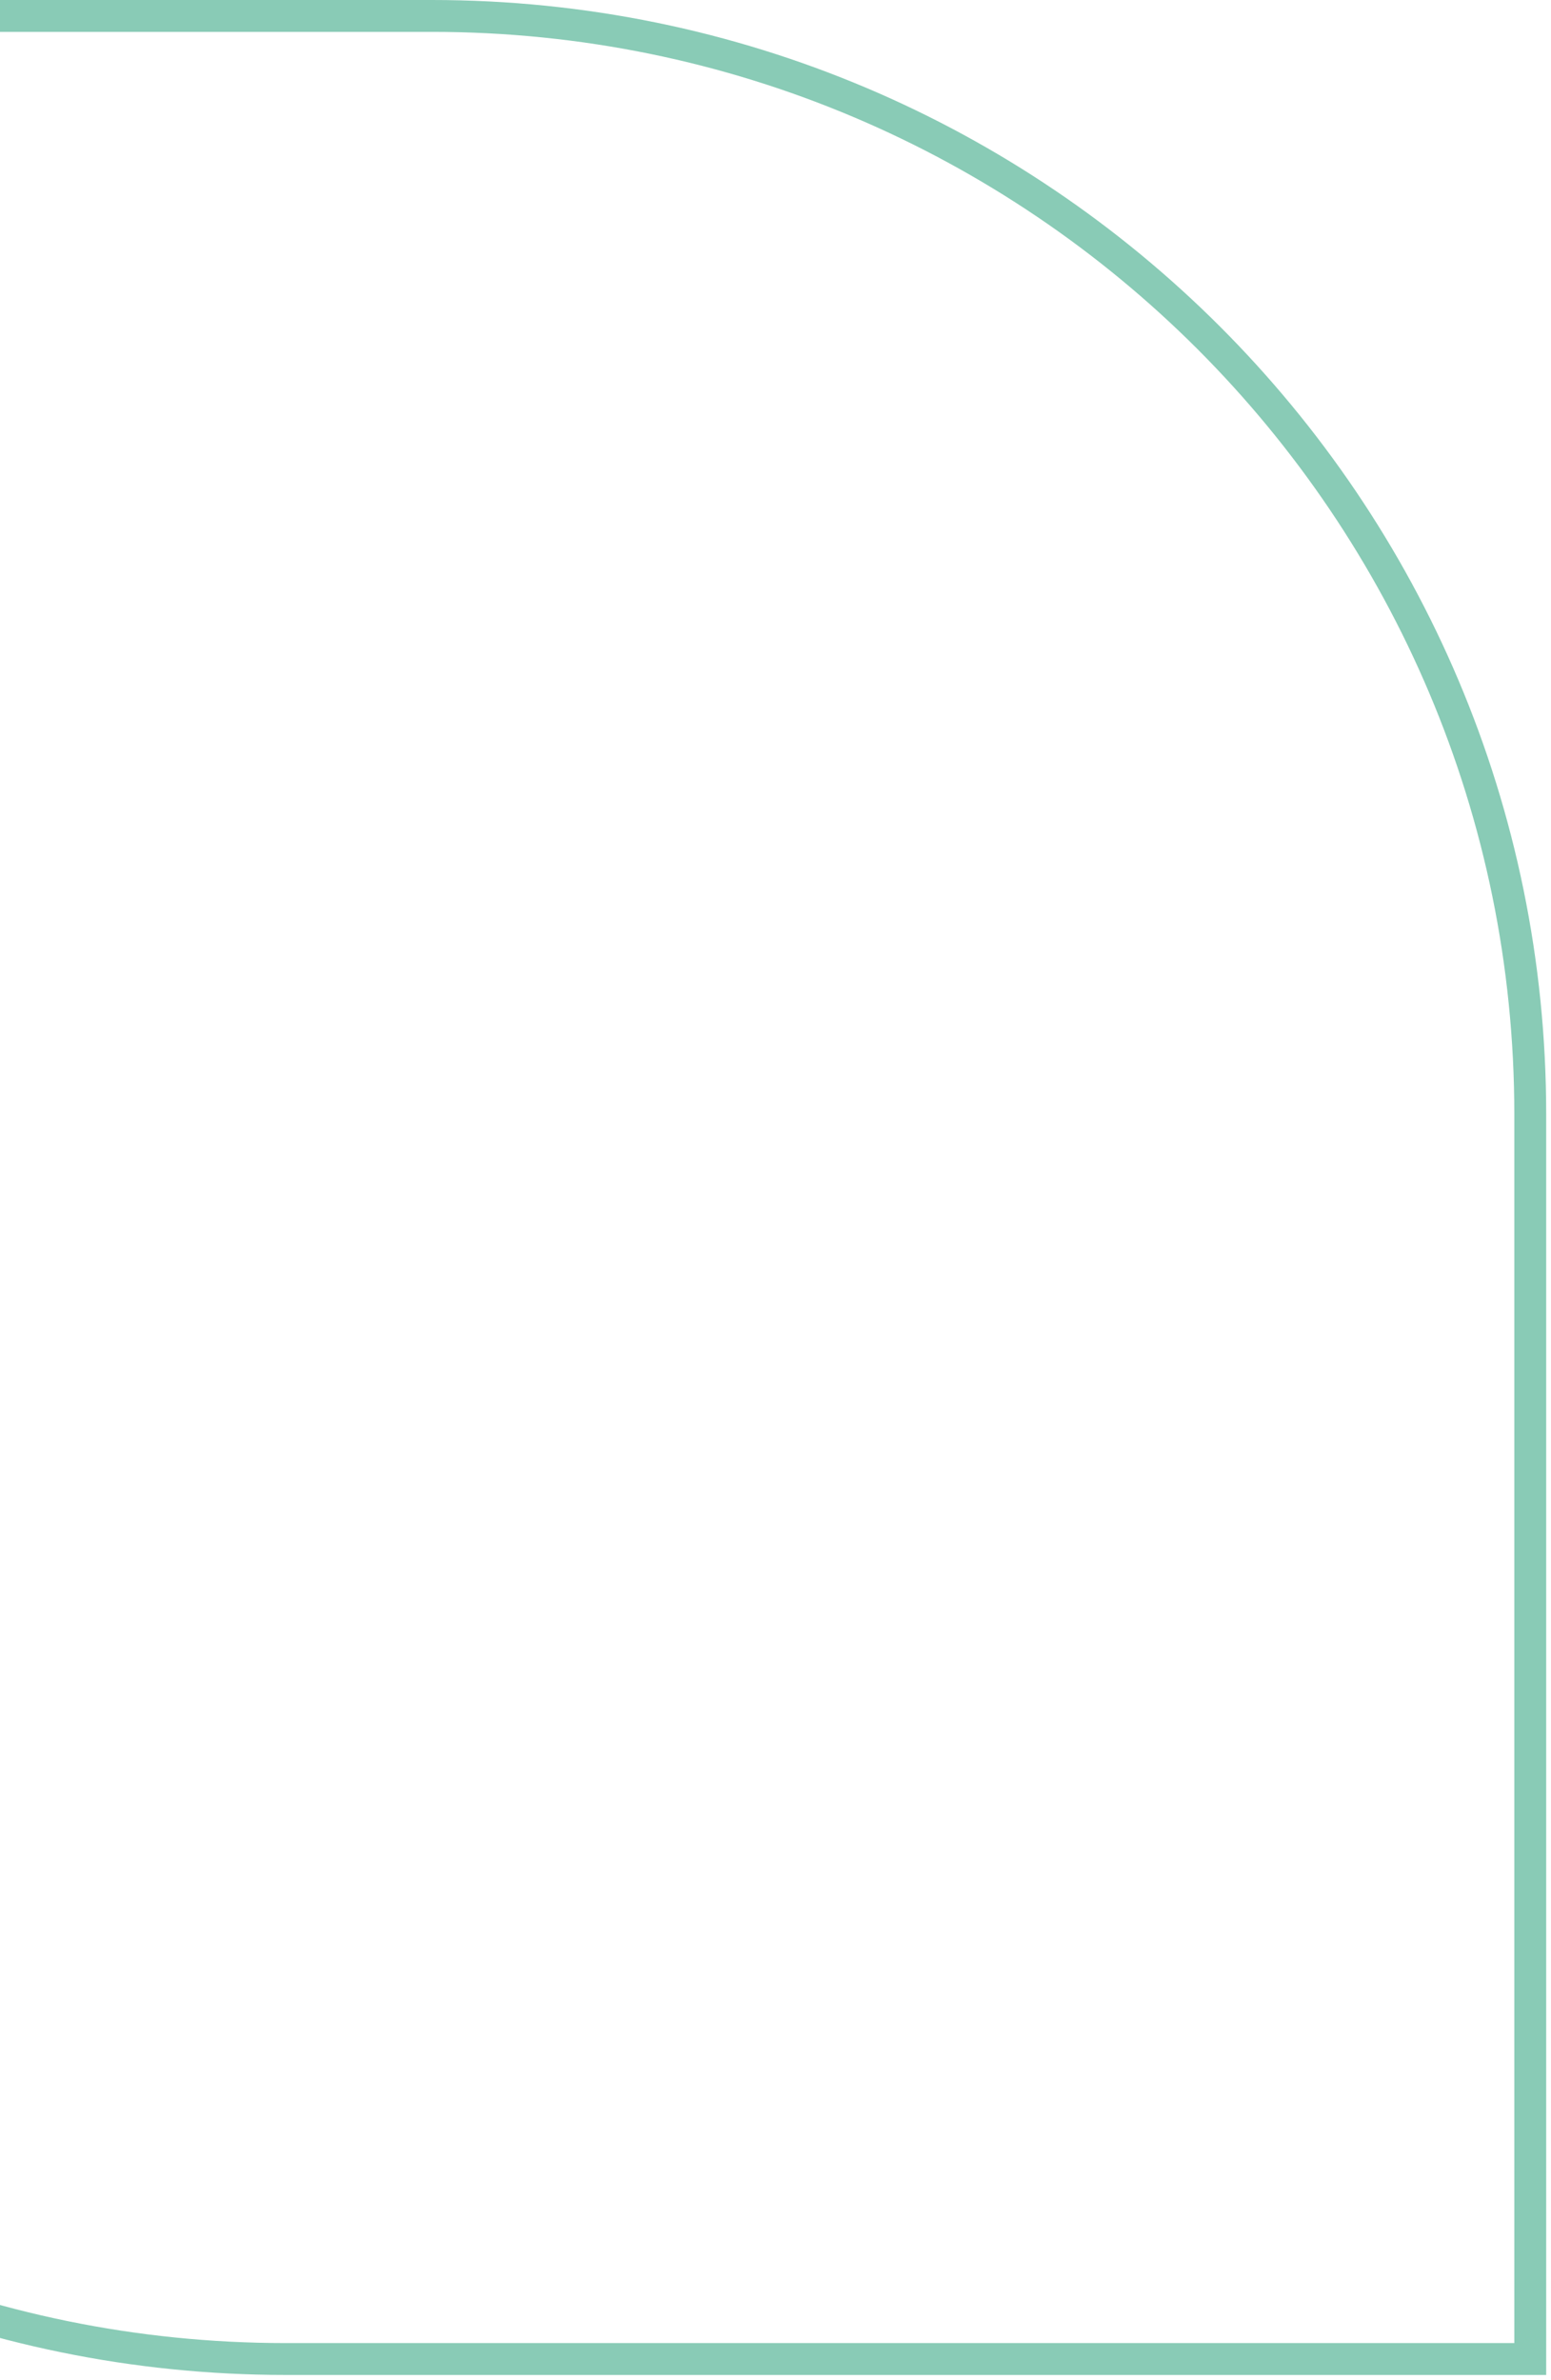<svg width="146" height="224" viewBox="0 0 146 224" fill="none" xmlns="http://www.w3.org/2000/svg">
<path d="M144.047 222.047L144.047 104.889C144.047 47.789 97.758 1.5 40.658 1.5L-76.5 1.5L-76.5 118.658C-76.5 175.758 -30.211 222.047 26.889 222.047L144.047 222.047Z" stroke="#89CBB6" stroke-width="3"/>
</svg>
